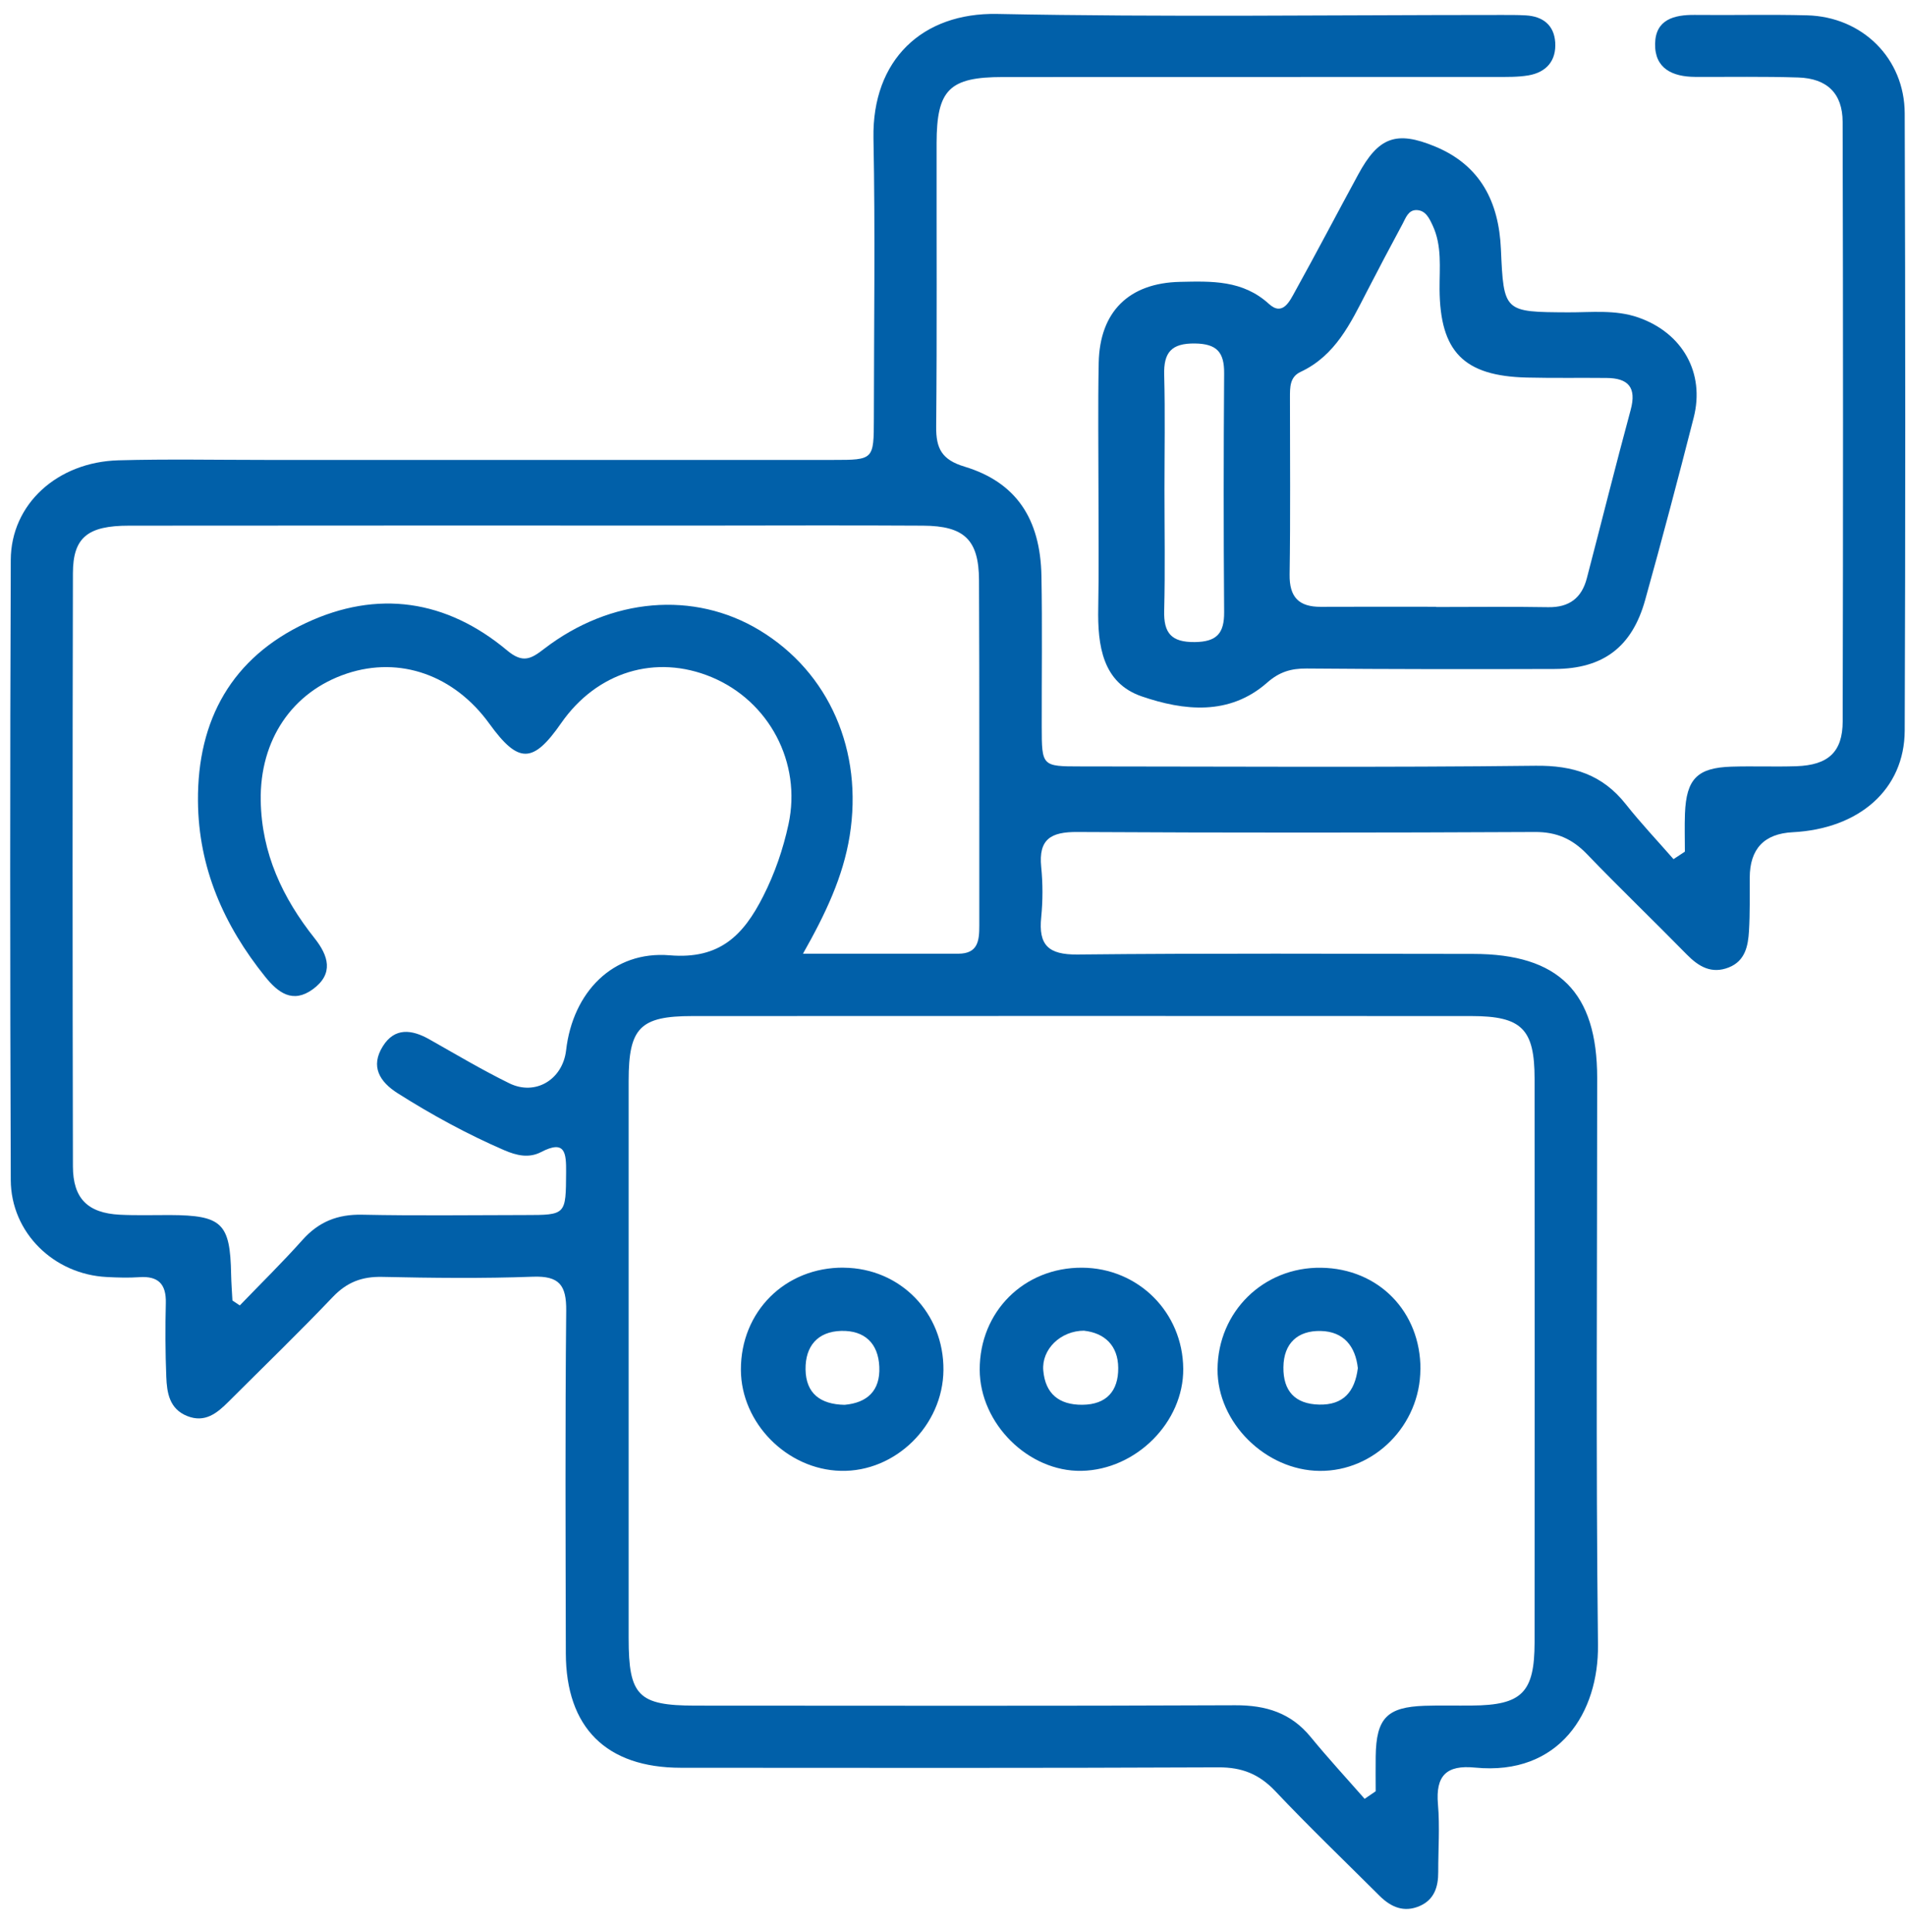 <svg width="74" height="75" viewBox="0 0 74 75" fill="none" xmlns="http://www.w3.org/2000/svg">
<g clip-path="url(#clip0_1455_268)">
<path d="M65.415 33.062C65.415 32.572 65.4 32.081 65.418 31.591C65.471 30.241 65.895 29.806 67.224 29.764C68.063 29.738 68.907 29.775 69.746 29.747C70.974 29.704 71.54 29.203 71.542 28.004C71.56 20.248 71.56 12.49 71.54 4.733C71.537 3.624 70.934 3.047 69.824 3.009C68.487 2.965 67.149 2.991 65.81 2.985C64.942 2.98 64.241 2.667 64.259 1.7C64.274 0.759 64.993 0.57 65.804 0.579C67.255 0.595 68.709 0.557 70.161 0.595C72.297 0.65 73.944 2.261 73.95 4.403C73.977 12.39 73.979 20.375 73.95 28.362C73.941 30.645 72.186 32.176 69.602 32.31C68.492 32.366 67.935 32.956 67.933 34.078C67.93 34.766 67.944 35.454 67.904 36.14C67.87 36.721 67.759 37.305 67.122 37.558C66.456 37.822 65.957 37.534 65.491 37.059C64.206 35.749 62.883 34.478 61.611 33.157C61.044 32.569 60.434 32.296 59.595 32.301C53.67 32.33 47.746 32.334 41.824 32.301C40.807 32.294 40.314 32.574 40.425 33.661C40.489 34.305 40.489 34.964 40.425 35.608C40.314 36.688 40.698 37.068 41.828 37.057C46.949 37.003 52.07 37.032 57.193 37.034C60.521 37.034 62.01 38.524 62.01 41.852C62.012 49.189 61.955 56.526 62.041 63.861C62.072 66.451 60.572 68.949 57.262 68.623C56.157 68.514 55.733 68.938 55.828 70.046C55.904 70.918 55.837 71.801 55.839 72.68C55.841 73.257 55.684 73.752 55.118 73.998C54.512 74.26 54.003 74.043 53.562 73.603C52.21 72.254 50.829 70.931 49.517 69.542C48.889 68.878 48.225 68.61 47.306 68.614C40.349 68.645 33.395 68.634 26.438 68.63C23.539 68.63 21.974 67.072 21.968 64.182C21.959 59.751 21.939 55.316 21.983 50.885C21.992 49.895 21.717 49.529 20.689 49.566C18.742 49.638 16.791 49.615 14.842 49.573C14.056 49.555 13.47 49.777 12.92 50.354C11.601 51.737 10.227 53.066 8.875 54.416C8.429 54.862 7.959 55.254 7.262 54.973C6.573 54.693 6.48 54.069 6.456 53.452C6.418 52.498 6.414 51.542 6.438 50.587C6.456 49.851 6.145 49.533 5.41 49.584C4.993 49.613 4.569 49.6 4.149 49.578C2.094 49.478 0.427 47.86 0.418 45.812C0.389 37.787 0.387 29.762 0.418 21.739C0.427 19.569 2.229 17.938 4.596 17.871C6.505 17.818 8.418 17.856 10.329 17.856C17.668 17.856 25.006 17.856 32.345 17.856C33.921 17.856 33.925 17.849 33.928 16.251C33.93 12.621 33.983 8.99 33.912 5.361C33.859 2.326 35.806 0.486 38.714 0.541C45.209 0.67 51.708 0.581 58.205 0.581C58.55 0.581 58.894 0.577 59.238 0.597C59.897 0.634 60.336 0.97 60.381 1.644C60.427 2.359 60.037 2.807 59.34 2.927C58.929 2.996 58.503 2.987 58.083 2.987C51.702 2.989 45.317 2.987 38.935 2.991C36.856 2.991 36.367 3.48 36.363 5.557C36.358 9.225 36.381 12.894 36.347 16.562C36.338 17.41 36.563 17.849 37.444 18.115C39.442 18.719 40.392 20.128 40.434 22.361C40.469 24.309 40.441 26.258 40.445 28.206C40.447 29.749 40.452 29.755 41.957 29.755C47.843 29.758 53.728 29.797 59.615 29.729C61.078 29.711 62.214 30.075 63.12 31.22C63.704 31.959 64.354 32.645 64.974 33.355C65.122 33.257 65.271 33.16 65.418 33.062H65.415ZM52.98 69.837C53.124 69.739 53.269 69.642 53.411 69.542C53.411 69.089 53.404 68.636 53.411 68.184C53.433 66.708 53.848 66.273 55.313 66.224C55.923 66.204 56.536 66.222 57.147 66.215C59.084 66.2 59.577 65.716 59.58 63.765C59.584 56.471 59.584 49.178 59.58 41.883C59.58 39.946 59.08 39.449 57.133 39.447C47.049 39.442 36.967 39.442 26.882 39.447C24.851 39.447 24.407 39.902 24.407 41.952C24.405 49.169 24.405 56.386 24.407 63.605C24.407 65.838 24.782 66.215 26.991 66.218C33.981 66.22 40.971 66.235 47.961 66.204C49.153 66.2 50.121 66.499 50.889 67.438C51.562 68.259 52.283 69.04 52.982 69.837H52.98ZM9.017 50.485C9.115 50.55 9.213 50.616 9.31 50.681C10.123 49.837 10.96 49.016 11.739 48.144C12.371 47.432 13.106 47.139 14.061 47.159C16.161 47.203 18.263 47.174 20.365 47.172C21.988 47.172 21.968 47.167 21.979 45.503C21.983 44.775 21.954 44.234 21.009 44.726C20.534 44.973 20.059 44.862 19.577 44.655C18.136 44.032 16.764 43.282 15.439 42.443C14.733 41.994 14.376 41.4 14.862 40.621C15.322 39.884 15.983 39.964 16.665 40.348C17.695 40.929 18.713 41.537 19.774 42.057C20.793 42.556 21.848 41.908 21.979 40.774C22.238 38.519 23.801 36.904 26.001 37.088C27.95 37.252 28.867 36.302 29.63 34.797C30.085 33.901 30.405 32.964 30.614 31.997C31.129 29.607 29.859 27.219 27.628 26.289C25.453 25.383 23.171 26.082 21.783 28.08C20.691 29.651 20.127 29.655 19.002 28.1C17.635 26.209 15.528 25.465 13.468 26.149C11.348 26.853 10.081 28.726 10.123 31.089C10.158 33.129 10.969 34.86 12.214 36.426C12.749 37.101 12.973 37.802 12.145 38.406C11.366 38.974 10.793 38.539 10.296 37.92C8.693 35.927 7.706 33.694 7.686 31.102C7.661 27.942 9.006 25.532 11.881 24.185C14.656 22.885 17.335 23.282 19.69 25.253C20.309 25.77 20.627 25.574 21.131 25.186C23.719 23.198 26.944 22.933 29.484 24.465C32.201 26.105 33.517 29.158 32.989 32.45C32.731 34.047 32.052 35.477 31.175 37.026C33.328 37.026 35.266 37.023 37.204 37.026C37.977 37.026 38.021 36.511 38.021 35.934C38.017 31.464 38.03 26.995 38.01 22.527C38.003 20.952 37.437 20.417 35.837 20.408C33.086 20.392 30.336 20.401 27.584 20.404C20.056 20.404 12.531 20.399 5.004 20.408C3.404 20.408 2.835 20.867 2.831 22.248C2.813 29.926 2.815 37.603 2.831 45.281C2.833 46.531 3.408 47.094 4.647 47.159C5.295 47.192 5.945 47.17 6.596 47.172C8.622 47.181 8.937 47.489 8.973 49.471C8.98 49.808 9.006 50.148 9.024 50.485H9.017Z" fill="#0160A9"/>
<path d="M42.648 19.13C42.648 17.45 42.624 15.768 42.657 14.088C42.695 12.095 43.836 10.985 45.816 10.943C47.041 10.916 48.249 10.87 49.267 11.8C49.805 12.29 50.075 11.684 50.284 11.309C51.117 9.805 51.913 8.282 52.733 6.773C53.516 5.328 54.204 5.06 55.718 5.688C57.478 6.418 58.193 7.838 58.273 9.676C58.38 12.121 58.395 12.113 60.879 12.126C61.791 12.13 62.717 12.015 63.607 12.326C65.323 12.925 66.202 14.476 65.756 16.218C65.152 18.584 64.528 20.948 63.871 23.3C63.363 25.12 62.24 25.965 60.362 25.972C57.152 25.983 53.942 25.981 50.733 25.954C50.127 25.95 49.676 26.081 49.197 26.502C47.729 27.796 45.958 27.594 44.331 27.037C42.803 26.515 42.61 25.058 42.639 23.602C42.668 22.113 42.646 20.621 42.648 19.132V19.13ZM55.758 23.557C55.758 23.557 55.758 23.562 55.758 23.566C57.21 23.566 58.662 23.548 60.111 23.573C60.926 23.586 61.41 23.215 61.609 22.448C62.178 20.271 62.722 18.087 63.31 15.914C63.547 15.04 63.217 14.68 62.375 14.674C61.343 14.663 60.313 14.683 59.281 14.658C56.83 14.6 55.909 13.655 55.891 11.232C55.885 10.397 55.993 9.545 55.62 8.748C55.49 8.471 55.347 8.16 54.99 8.156C54.675 8.154 54.577 8.462 54.455 8.691C53.985 9.565 53.521 10.442 53.066 11.325C52.435 12.55 51.847 13.806 50.495 14.438C50.069 14.638 50.084 15.042 50.082 15.428C50.082 17.718 50.104 20.011 50.069 22.301C50.056 23.184 50.426 23.564 51.285 23.559C52.775 23.551 54.264 23.557 55.754 23.557H55.758ZM45.21 19.017C45.21 20.581 45.239 22.146 45.199 23.708C45.176 24.58 45.478 24.938 46.391 24.927C47.243 24.916 47.532 24.587 47.527 23.766C47.503 20.677 47.505 17.585 47.527 14.496C47.534 13.68 47.25 13.347 46.393 13.335C45.478 13.324 45.176 13.682 45.199 14.554C45.239 16.041 45.21 17.53 45.21 19.017Z" fill="#0160A9"/>
<path d="M55.146 53.16C55.138 55.33 53.359 57.125 51.235 57.105C49.131 57.086 47.257 55.224 47.271 53.16C47.284 50.923 49.055 49.185 51.295 49.218C53.524 49.249 55.157 50.923 55.149 53.162L55.146 53.16ZM52.718 53.115C52.625 52.272 52.174 51.693 51.277 51.673C50.389 51.653 49.839 52.143 49.828 53.08C49.817 53.998 50.274 54.509 51.215 54.531C52.152 54.553 52.602 54.036 52.718 53.115Z" fill="#0160A9"/>
<path d="M32.76 49.216C34.958 49.236 36.649 50.976 36.629 53.193C36.609 55.343 34.763 57.154 32.645 57.103C30.558 57.054 28.774 55.25 28.765 53.184C28.756 50.916 30.489 49.194 32.76 49.214V49.216ZM32.791 54.54C33.668 54.462 34.181 53.994 34.139 53.062C34.099 52.145 33.562 51.646 32.658 51.67C31.741 51.695 31.264 52.267 31.275 53.164C31.289 54.1 31.852 54.522 32.789 54.54H32.791Z" fill="#0160A9"/>
<path d="M38.037 53.179C38.03 50.922 39.757 49.203 42.014 49.216C44.197 49.229 45.921 50.951 45.939 53.139C45.957 55.21 44.112 57.061 41.992 57.103C39.932 57.143 38.043 55.27 38.037 53.179ZM42.097 51.661C41.166 51.661 40.436 52.394 40.505 53.206C40.583 54.105 41.111 54.544 42.021 54.538C42.973 54.531 43.42 53.989 43.415 53.111C43.411 52.218 42.862 51.75 42.097 51.664V51.661Z" fill="#0160A9"/>
</g>
<defs>
<clipPath id="clip0_1455_268">
<rect width="74" height="75" fill="white"/>
</clipPath>
</defs>
</svg>
